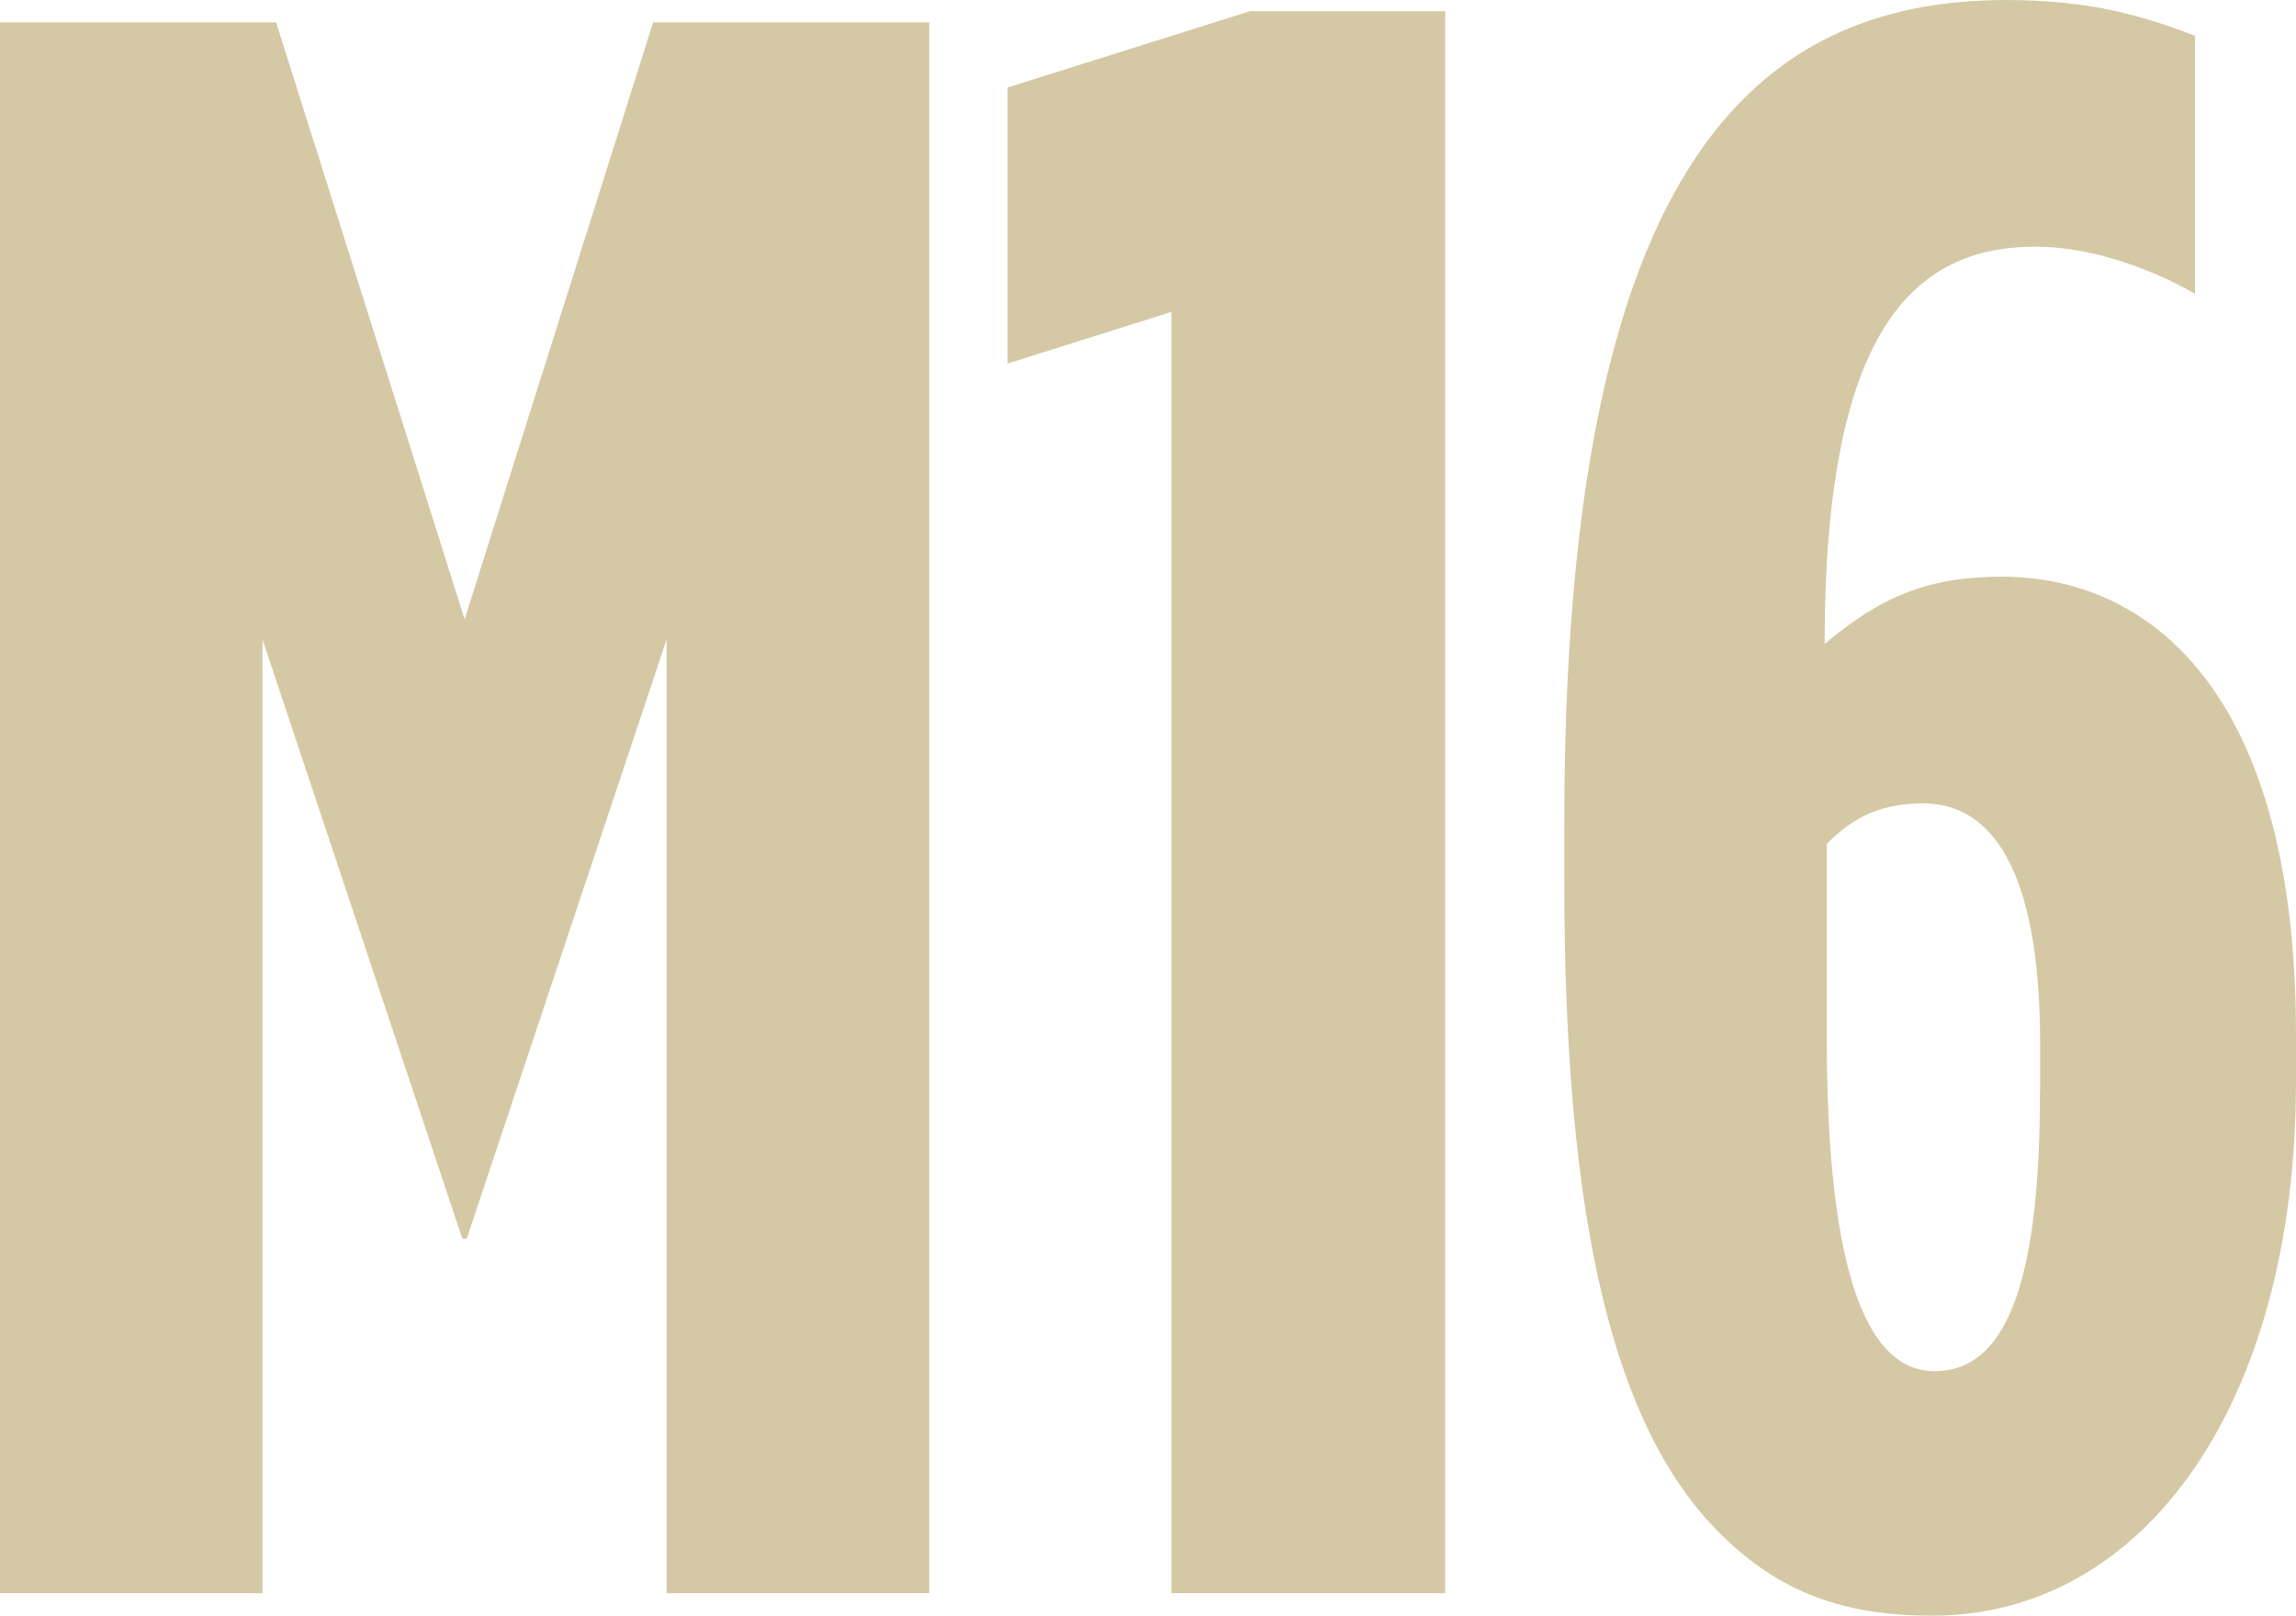 <svg xmlns="http://www.w3.org/2000/svg" id="Layer_2" viewBox="0 0 149.83 105.46"><defs><style>.cls-1{fill:#d5c9a5;}</style></defs><g id="Layer_1-2"><path class="cls-1" d="M0,1.46h18.02l12.3,38.96L42.62,1.46h18.02v102.53h-17.14v-62.25l-13.04,39.11h-.29l-13.04-39.11v62.25H0V1.46Z"></path><path class="cls-1" d="M76.44,20.36l-10.69,3.37V5.71l15.82-4.98h12.74v103.26h-17.87V20.36Z"></path><path class="cls-1" d="M112.19,100.04c-6.88-6.88-10.11-20.21-10.11-42.48v-3.81C102.08,11.42,114.09,0,130.94,0c5.42,0,8.93,1.03,12.3,2.34v16.84c-2.78-1.61-6.74-3.08-10.4-3.08-8.06,0-13.77,5.57-13.77,25.93,3.66-3.08,6.74-4.39,11.57-4.39,9.37,0,19.19,7.18,19.19,29.88v3.08c0,21.09-9.96,34.86-23.73,34.86-5.71,0-9.96-1.46-13.91-5.42ZM133.13,71.33v-3.22c0-11.72-3.37-15.67-7.62-15.67-2.93,0-4.69,1.02-6.3,2.64v12.6c0,15.82,2.78,21.82,7.03,21.82,4.54,0,6.88-5.42,6.88-18.16Z"></path></g></svg>